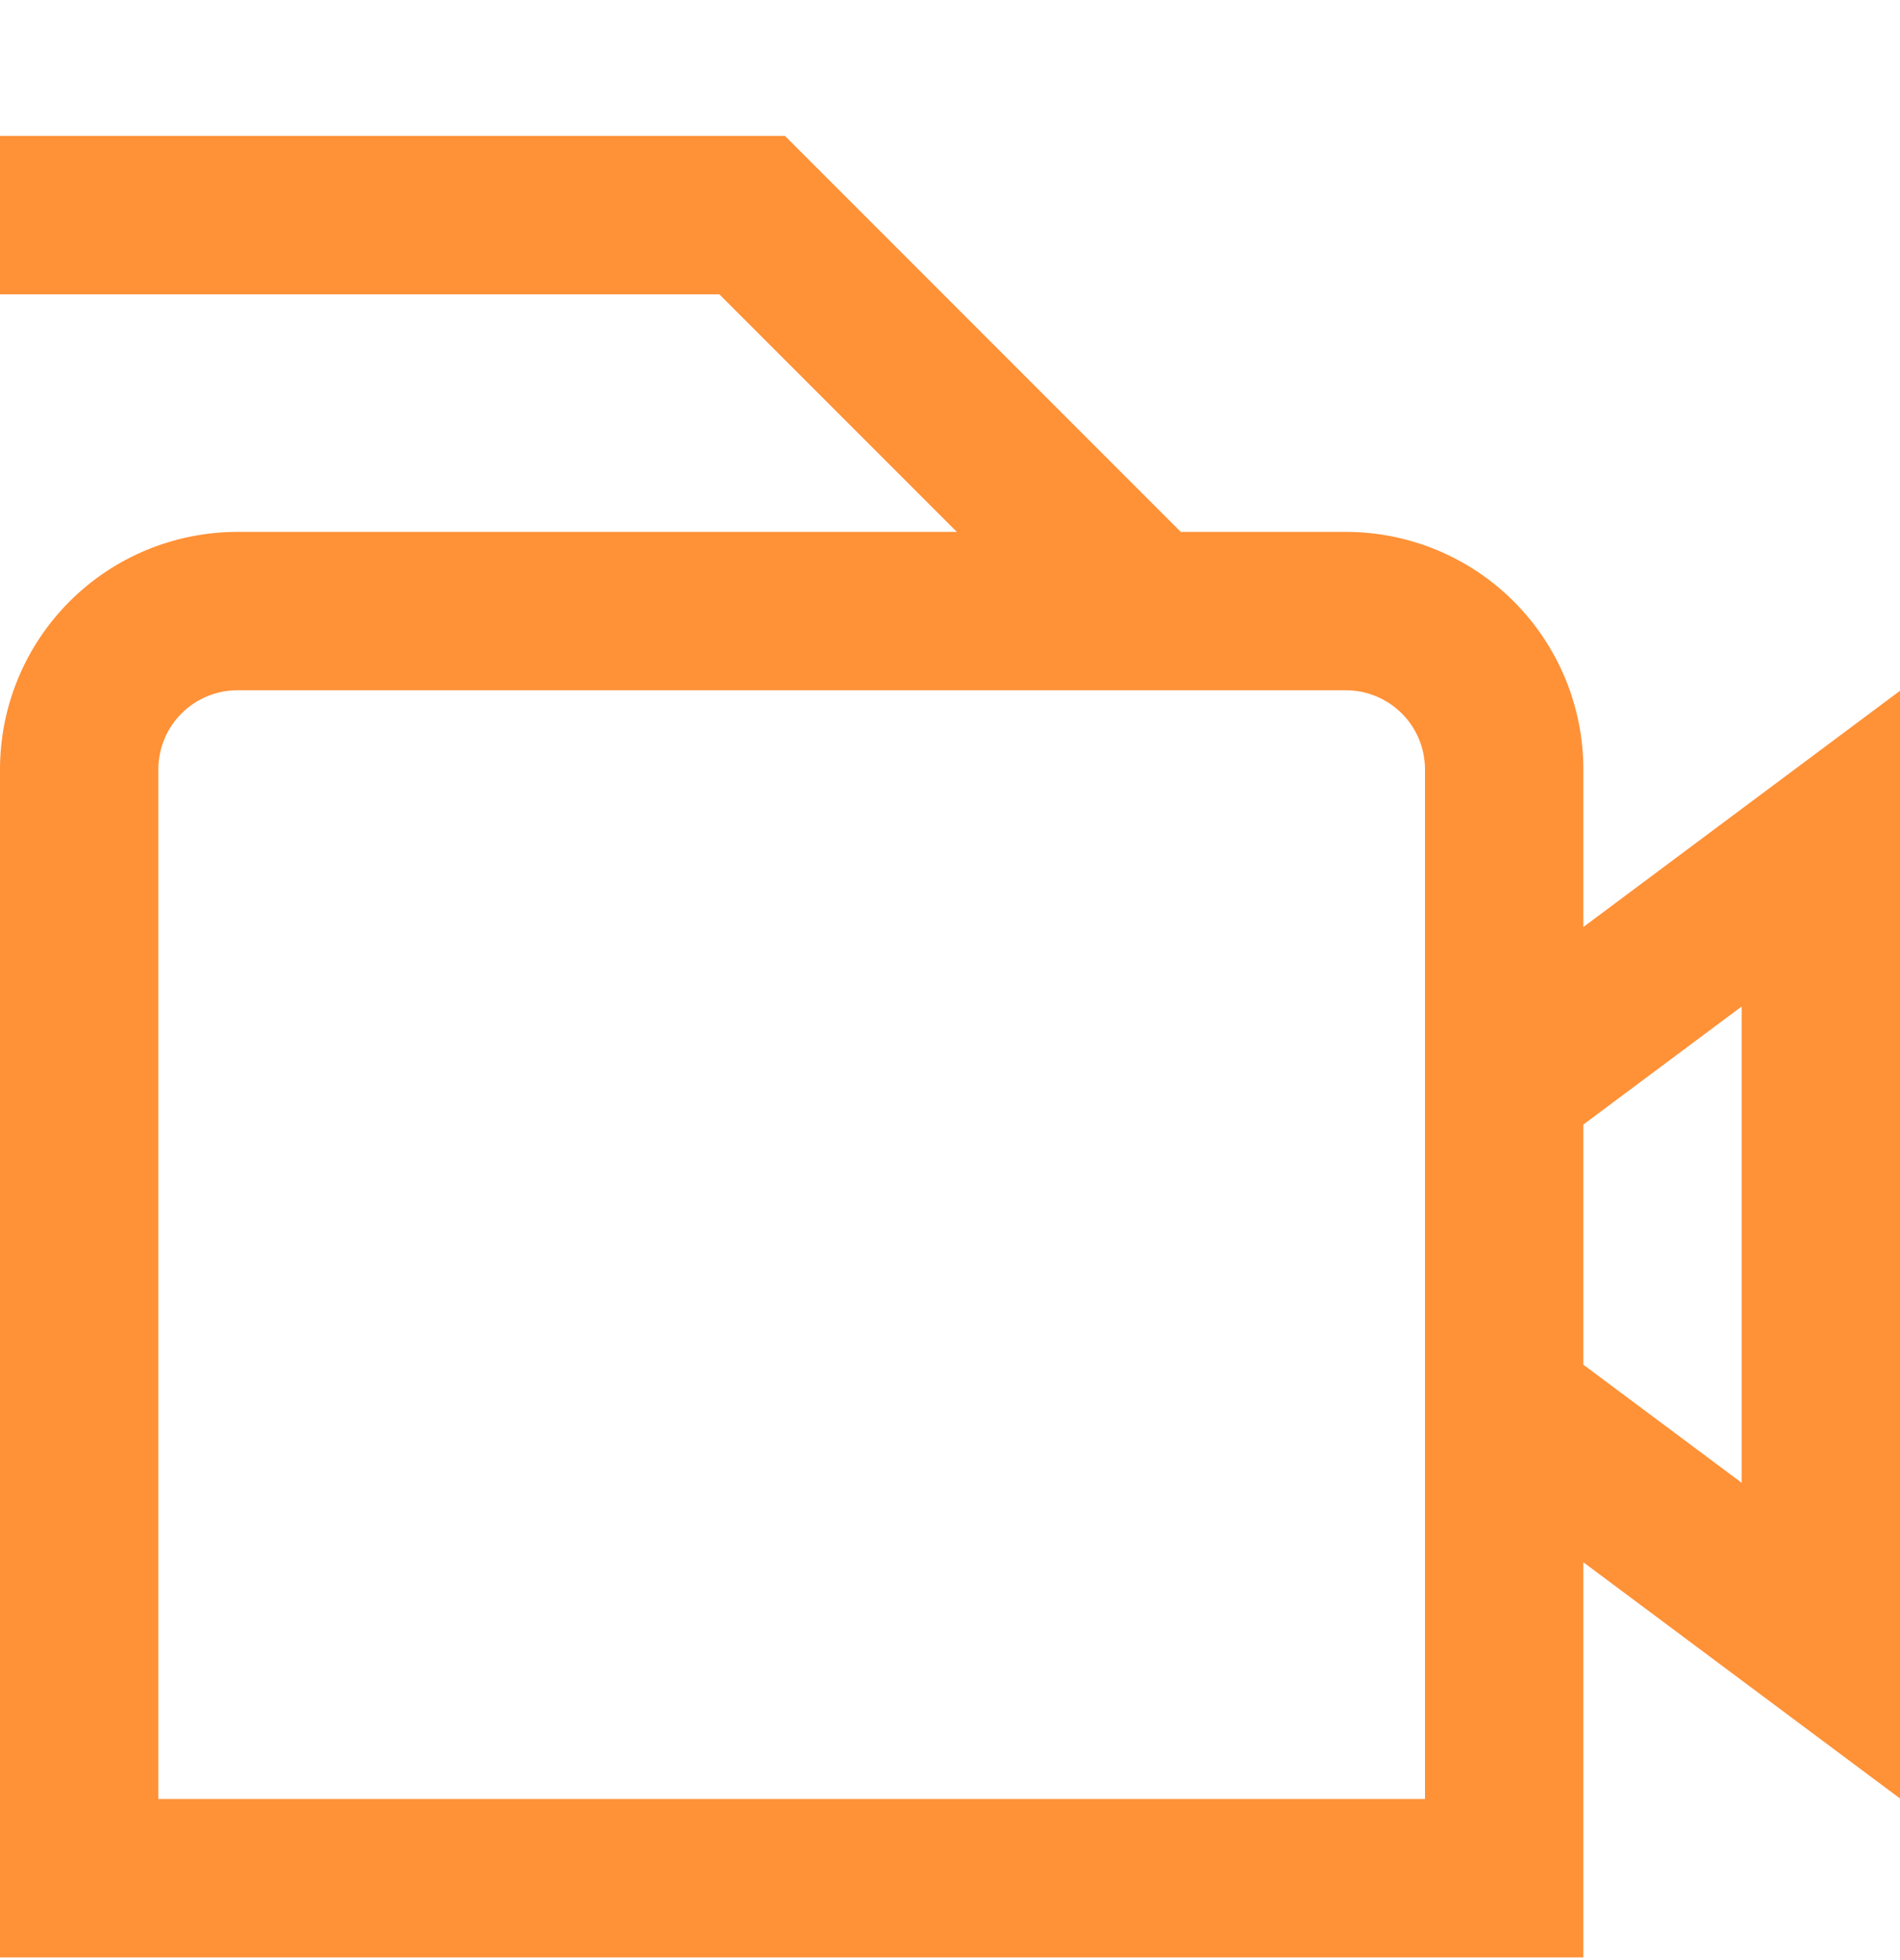 <?xml version="1.0" encoding="UTF-8"?> <svg xmlns="http://www.w3.org/2000/svg" width="32" height="33" viewBox="0 0 32 33" fill="none"><g clip-path="url(#clip0_2275_2574)"><path d="M32 11.63L26.667 15.607V12.954C26.667 11.894 26.245 10.876 25.495 10.126C24.745 9.376 23.727 8.955 22.667 8.955H19.887L13.22 2.288H0V4.955H12.115L16.115 8.955H4C2.939 8.955 1.922 9.376 1.172 10.126C0.421 10.876 0 11.894 0 12.954L0 32.955H26.667V26.302L32 30.279V11.63ZM24 30.288H2.667V12.954C2.667 12.601 2.807 12.262 3.057 12.012C3.307 11.762 3.646 11.621 4 11.621H22.667C23.02 11.621 23.359 11.762 23.61 12.012C23.86 12.262 24 12.601 24 12.954V30.288ZM29.333 24.964L26.667 22.976V18.933L29.333 16.945V24.964Z" fill="#FF9137"></path></g><defs><clipPath id="clip0_2275_2574"><rect width="32" height="32" fill="white" transform="translate(0 0.955)"></rect></clipPath></defs></svg> 